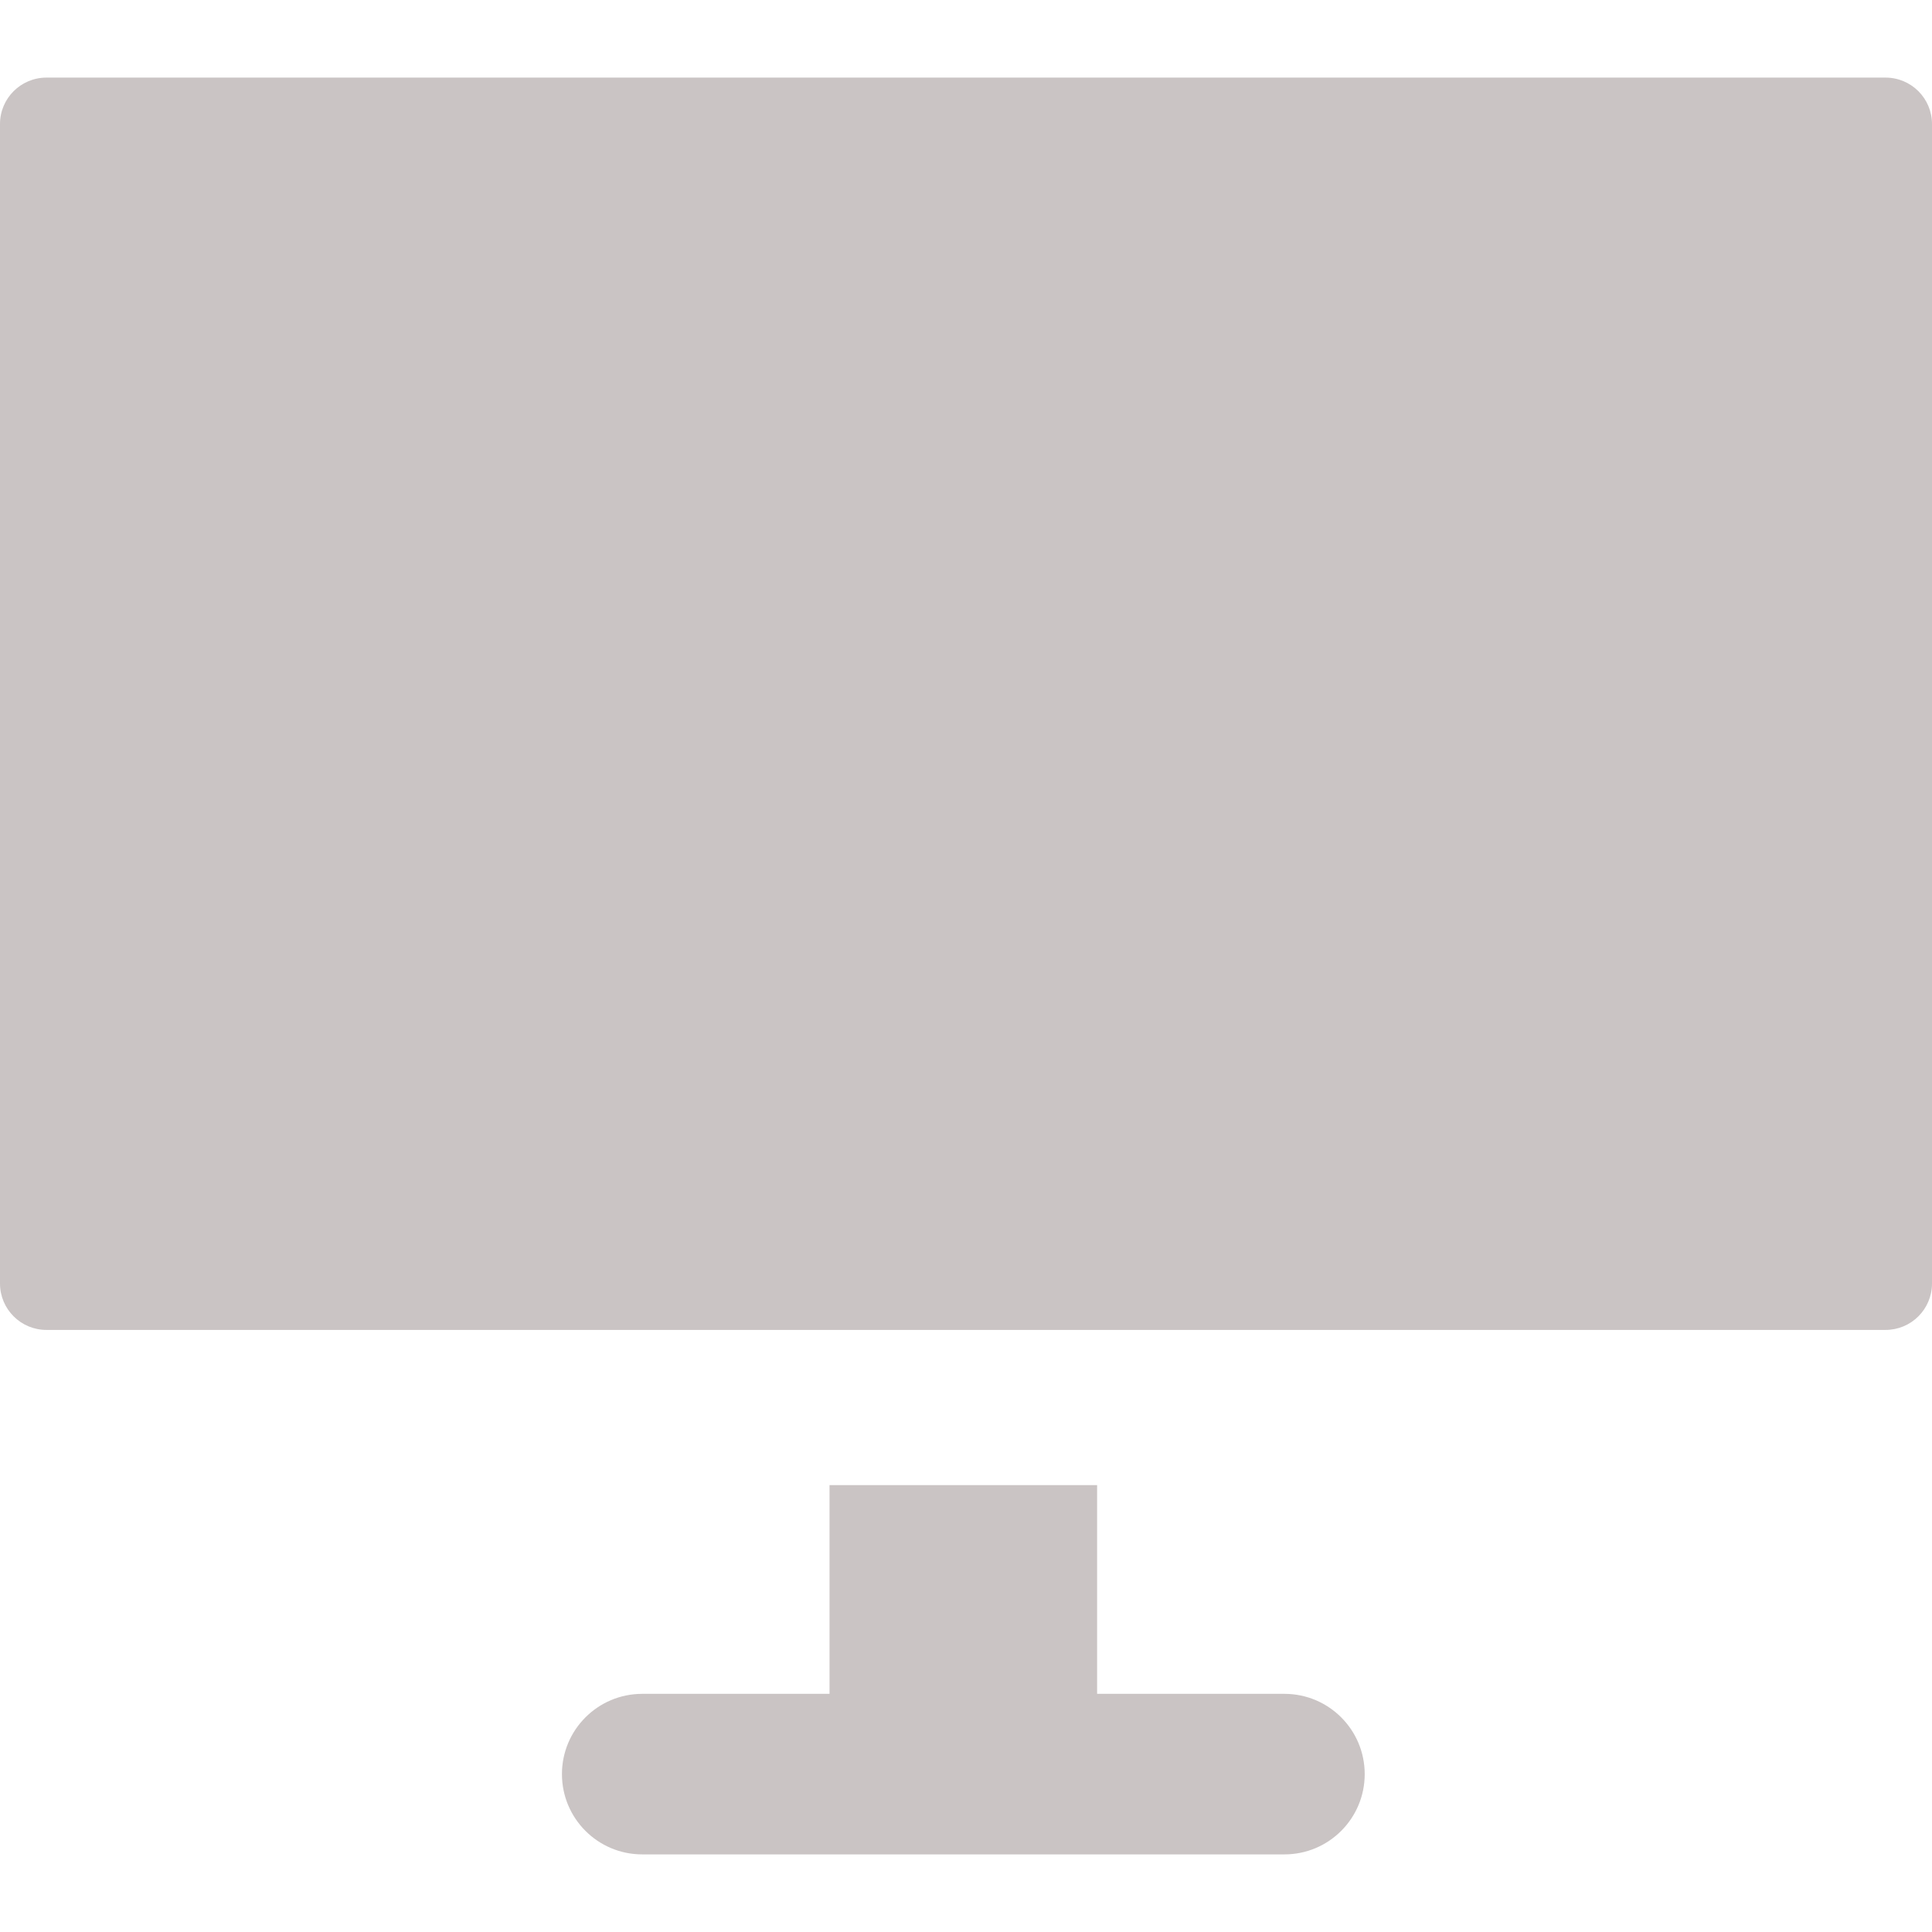 <!DOCTYPE svg PUBLIC "-//W3C//DTD SVG 1.1//EN" "http://www.w3.org/Graphics/SVG/1.1/DTD/svg11.dtd">
<!-- Uploaded to: SVG Repo, www.svgrepo.com, Transformed by: SVG Repo Mixer Tools -->
<svg fill="#cac4c4" height="800px" width="800px" version="1.1" id="Layer_1" xmlns="http://www.w3.org/2000/svg" xmlns:xlink="http://www.w3.org/1999/xlink" viewBox="0 0 512 512" xml:space="preserve">
<g id="SVGRepo_bgCarrier" stroke-width="0"/>
<g id="SVGRepo_tracerCarrier" stroke-linecap="round" stroke-linejoin="round"/>
<g id="SVGRepo_iconCarrier"> <g> <g> <path d="M499.696,20.565H12.304C5.509,20.565,0,26.072,0,32.867v307.274c0,6.794,5.509,12.302,12.304,12.302h487.393 c6.795,0,12.304-5.507,12.304-12.302V32.867h0C512,26.074,506.491,20.565,499.696,20.565z"/> </g> </g> <g> <g> <path d="M340.388,448.886h-21.274h-28.366v-55.313h-70.914v55.313h-28.366h-21.274c-11.749,0-21.274,9.525-21.274,21.274 c0,11.749,9.525,21.274,21.274,21.274h170.194c11.749,0,21.274-9.525,21.274-21.274 C361.662,458.412,352.137,448.886,340.388,448.886z"/> </g> </g> </g>
</svg>